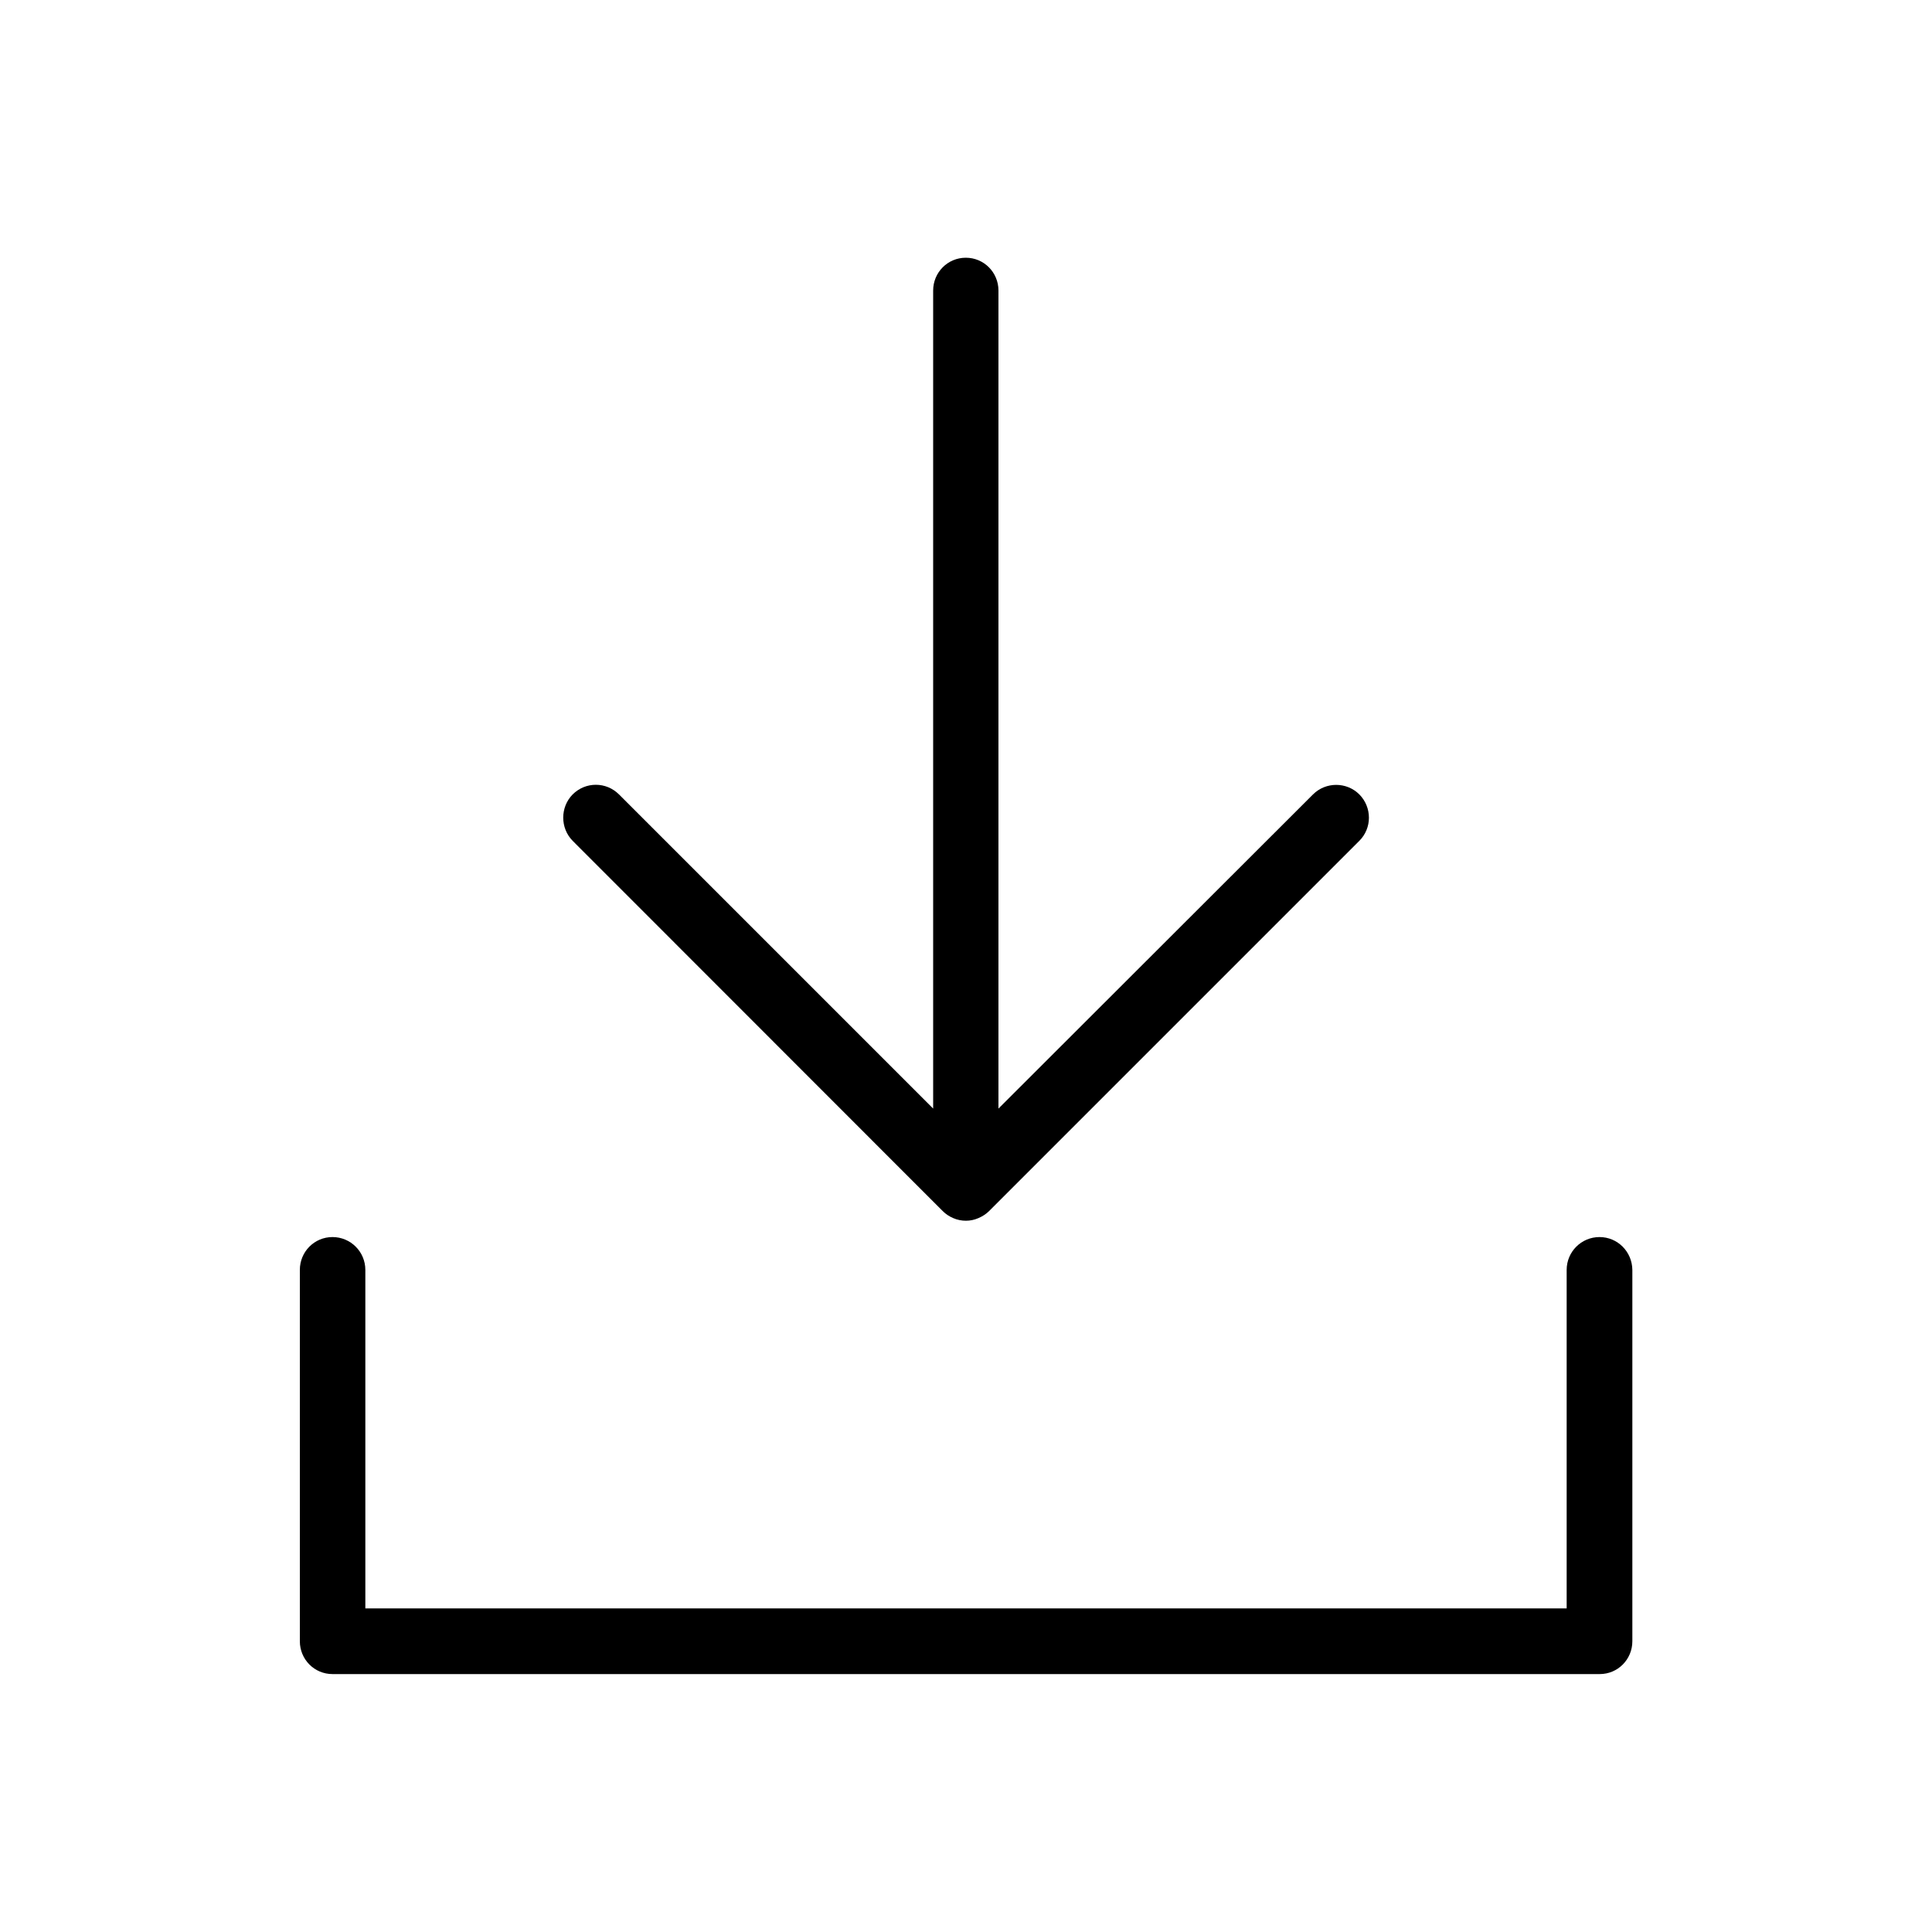 <svg height='100px' width='100px'  fill="#000000" xmlns="http://www.w3.org/2000/svg" xmlns:xlink="http://www.w3.org/1999/xlink" version="1.1" x="0px" y="0px" viewBox="0 0 10 10" enable-background="new 0 0 10 10" xml:space="preserve"><g><path d="M4.879,6.268c0.016,0.016,0.034,0.028,0.055,0.037c0.042,0.018,0.089,0.018,0.13,0c0.021-0.009,0.04-0.021,0.056-0.037   l1.916-1.916c0.066-0.066,0.066-0.173,0-0.24c-0.066-0.066-0.174-0.066-0.24,0L5.168,5.738V1.504c0-0.094-0.075-0.17-0.169-0.17   S4.83,1.41,4.83,1.504v4.234L3.204,4.112c-0.033-0.033-0.076-0.05-0.12-0.05s-0.087,0.017-0.12,0.05   c-0.065,0.066-0.065,0.174,0,0.24L4.879,6.268z"></path><path d="M8.279,6.403c-0.094,0-0.17,0.076-0.17,0.17v1.752H1.891V6.573c0-0.094-0.076-0.17-0.17-0.17   c-0.094,0-0.169,0.076-0.169,0.17v1.922c0,0.094,0.075,0.17,0.169,0.17h6.559c0.094,0,0.169-0.076,0.169-0.17V6.573   C8.448,6.479,8.373,6.403,8.279,6.403z"></path></g></svg>